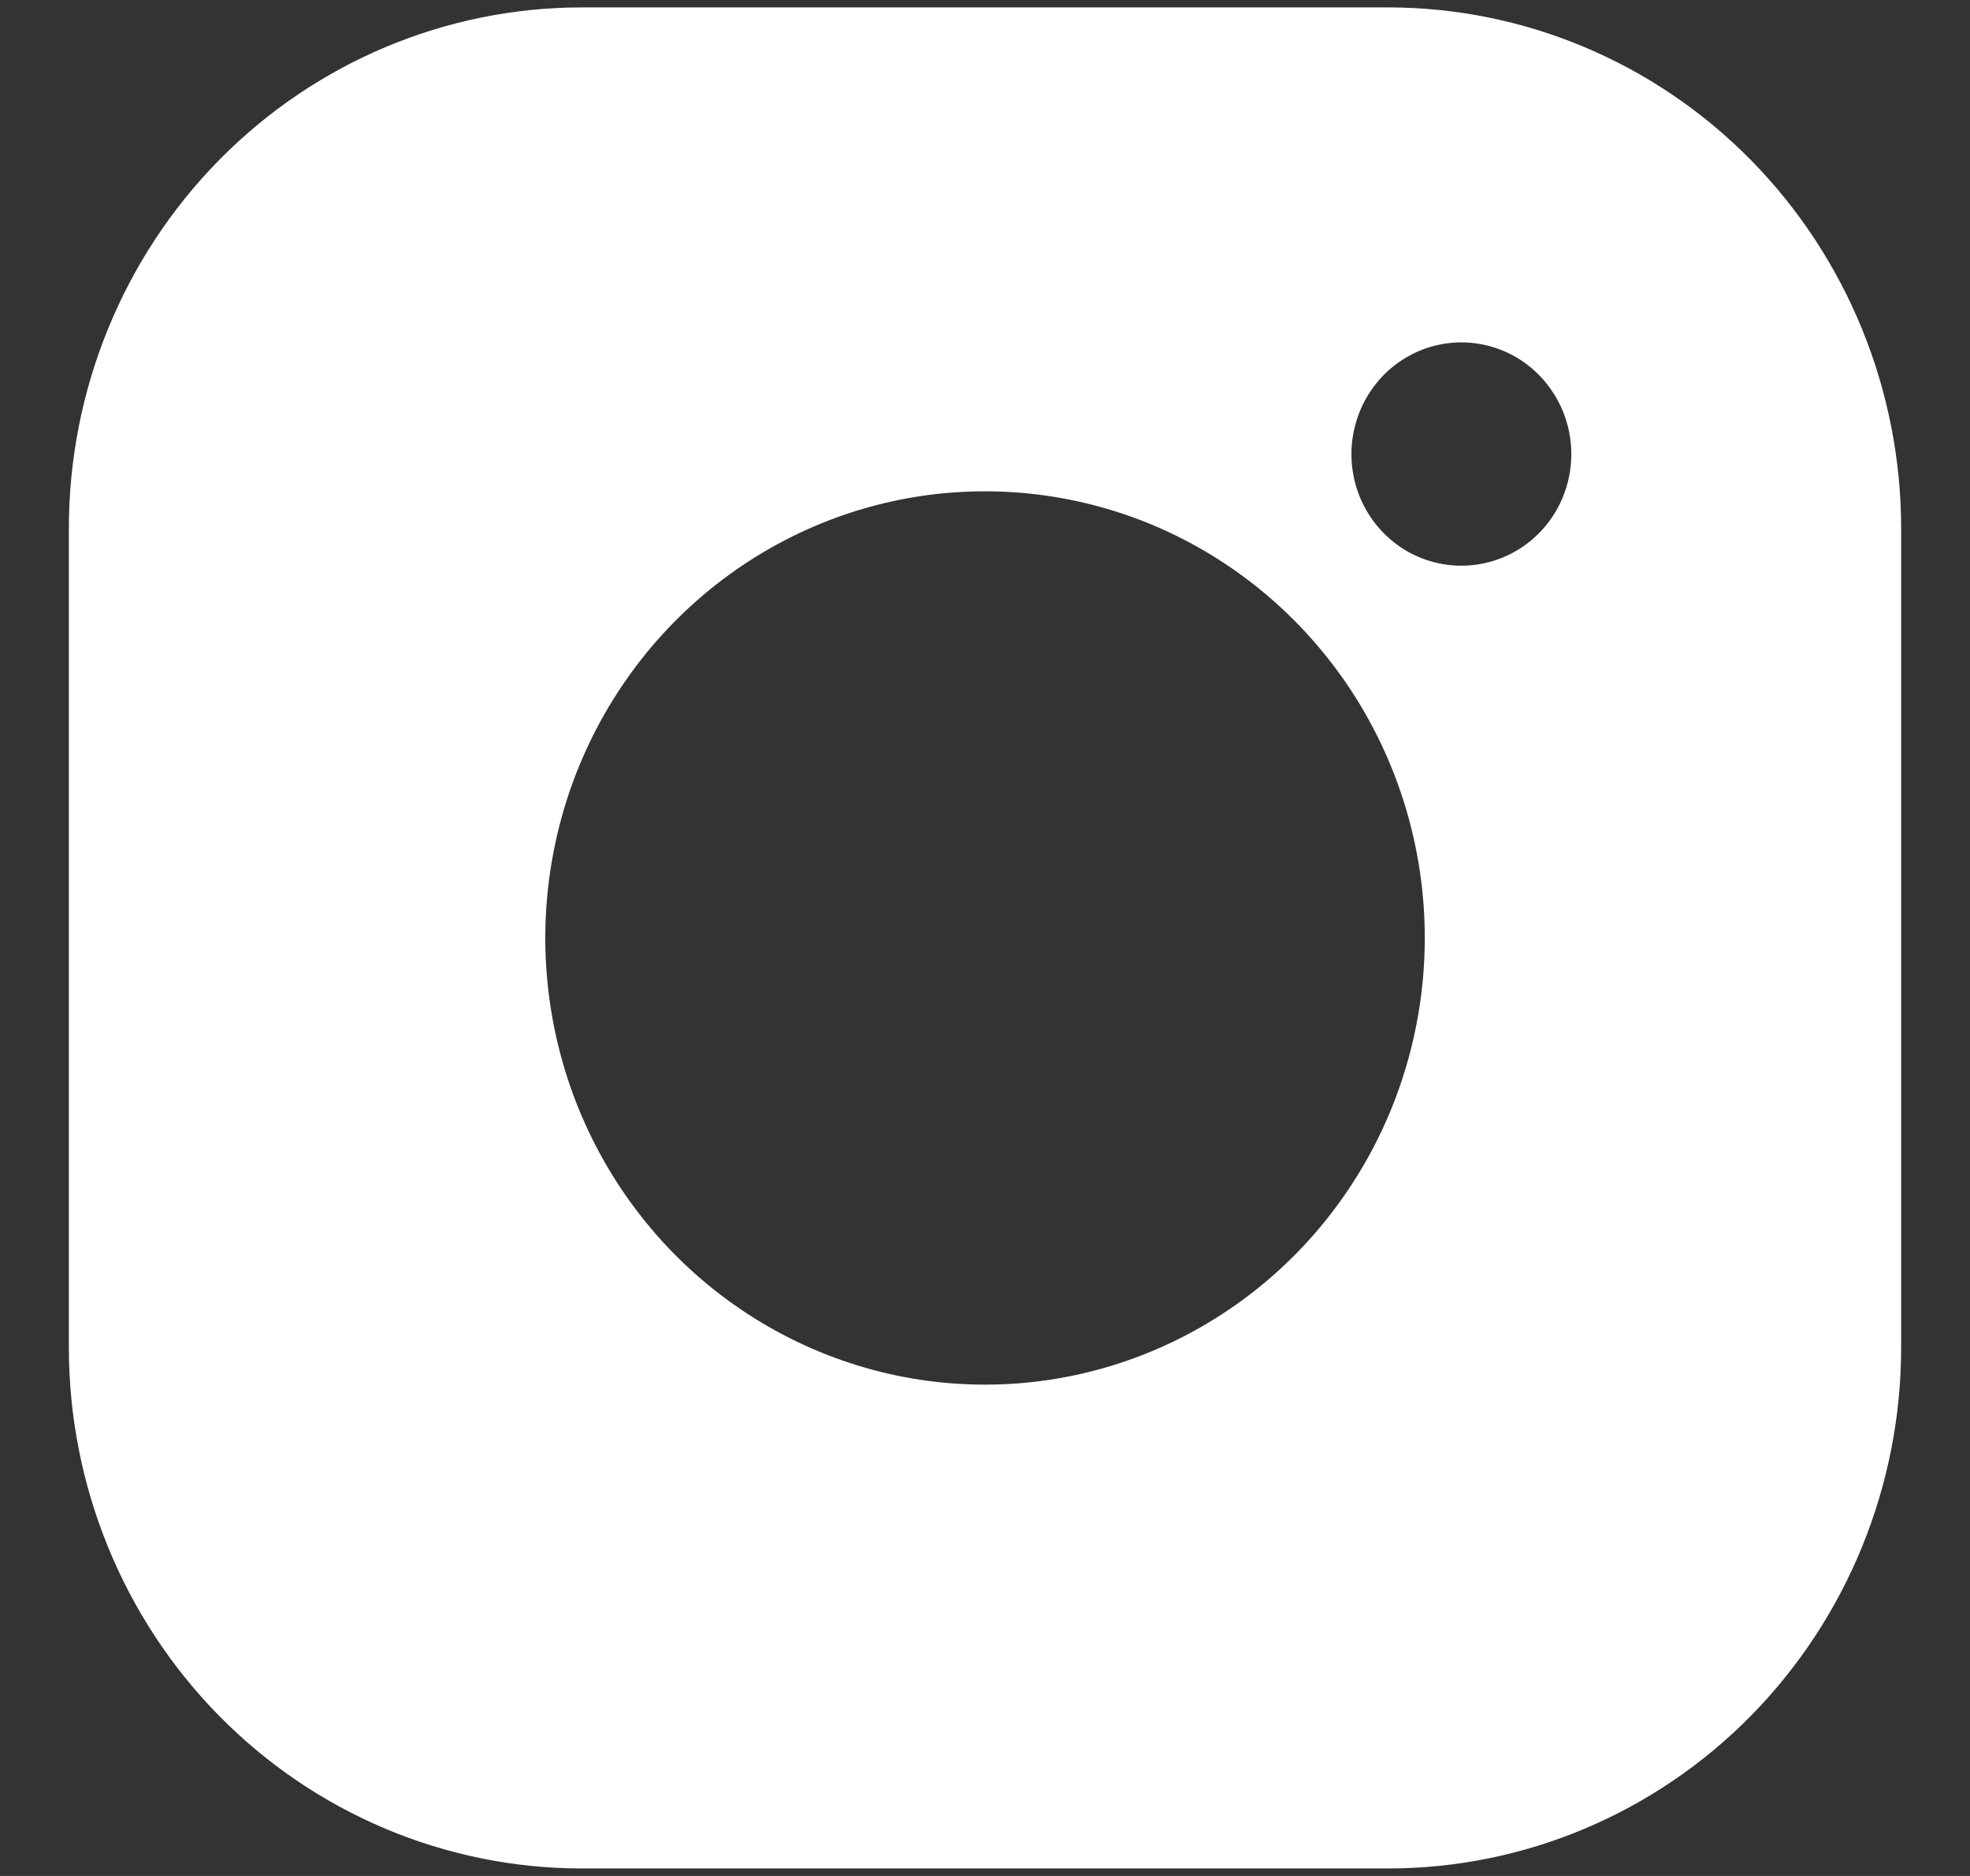 <svg width="21" height="20" viewBox="0 0 21 20" fill="none" xmlns="http://www.w3.org/2000/svg">
<rect x="0" y="0" width="21" height="20" fill="#333333" stroke="none"/>
<path d="M14.797 0.079H6.203C4.753 0.079 3.362 0.664 2.336 1.706C1.311 2.748 0.734 4.161 0.734 5.635V14.365C0.734 15.838 1.311 17.251 2.336 18.293C3.362 19.335 4.753 19.92 6.203 19.92H14.797C16.247 19.92 17.638 19.335 18.664 18.293C19.689 17.251 20.266 15.838 20.266 14.365V5.635C20.266 4.161 19.689 2.748 18.664 1.706C17.638 0.664 16.247 0.079 14.797 0.079ZM10.5 14.762C9.573 14.762 8.667 14.482 7.896 13.959C7.125 13.436 6.524 12.692 6.169 11.822C5.815 10.952 5.722 9.994 5.903 9.071C6.083 8.147 6.53 7.299 7.185 6.633C7.841 5.967 8.676 5.513 9.586 5.329C10.495 5.146 11.437 5.24 12.294 5.6C13.15 5.961 13.882 6.571 14.398 7.354C14.913 8.137 15.188 9.058 15.188 10C15.188 11.263 14.694 12.474 13.815 13.367C12.935 14.26 11.743 14.762 10.5 14.762ZM15.578 6.031C15.346 6.031 15.12 5.962 14.927 5.831C14.734 5.7 14.584 5.514 14.495 5.297C14.407 5.079 14.383 4.84 14.429 4.609C14.474 4.378 14.586 4.166 14.749 3.999C14.913 3.833 15.122 3.719 15.35 3.673C15.577 3.627 15.812 3.651 16.027 3.741C16.241 3.831 16.424 3.984 16.552 4.18C16.681 4.375 16.75 4.606 16.75 4.841C16.75 5.157 16.627 5.46 16.407 5.683C16.187 5.906 15.889 6.031 15.578 6.031Z" fill="white"/>
</svg>
